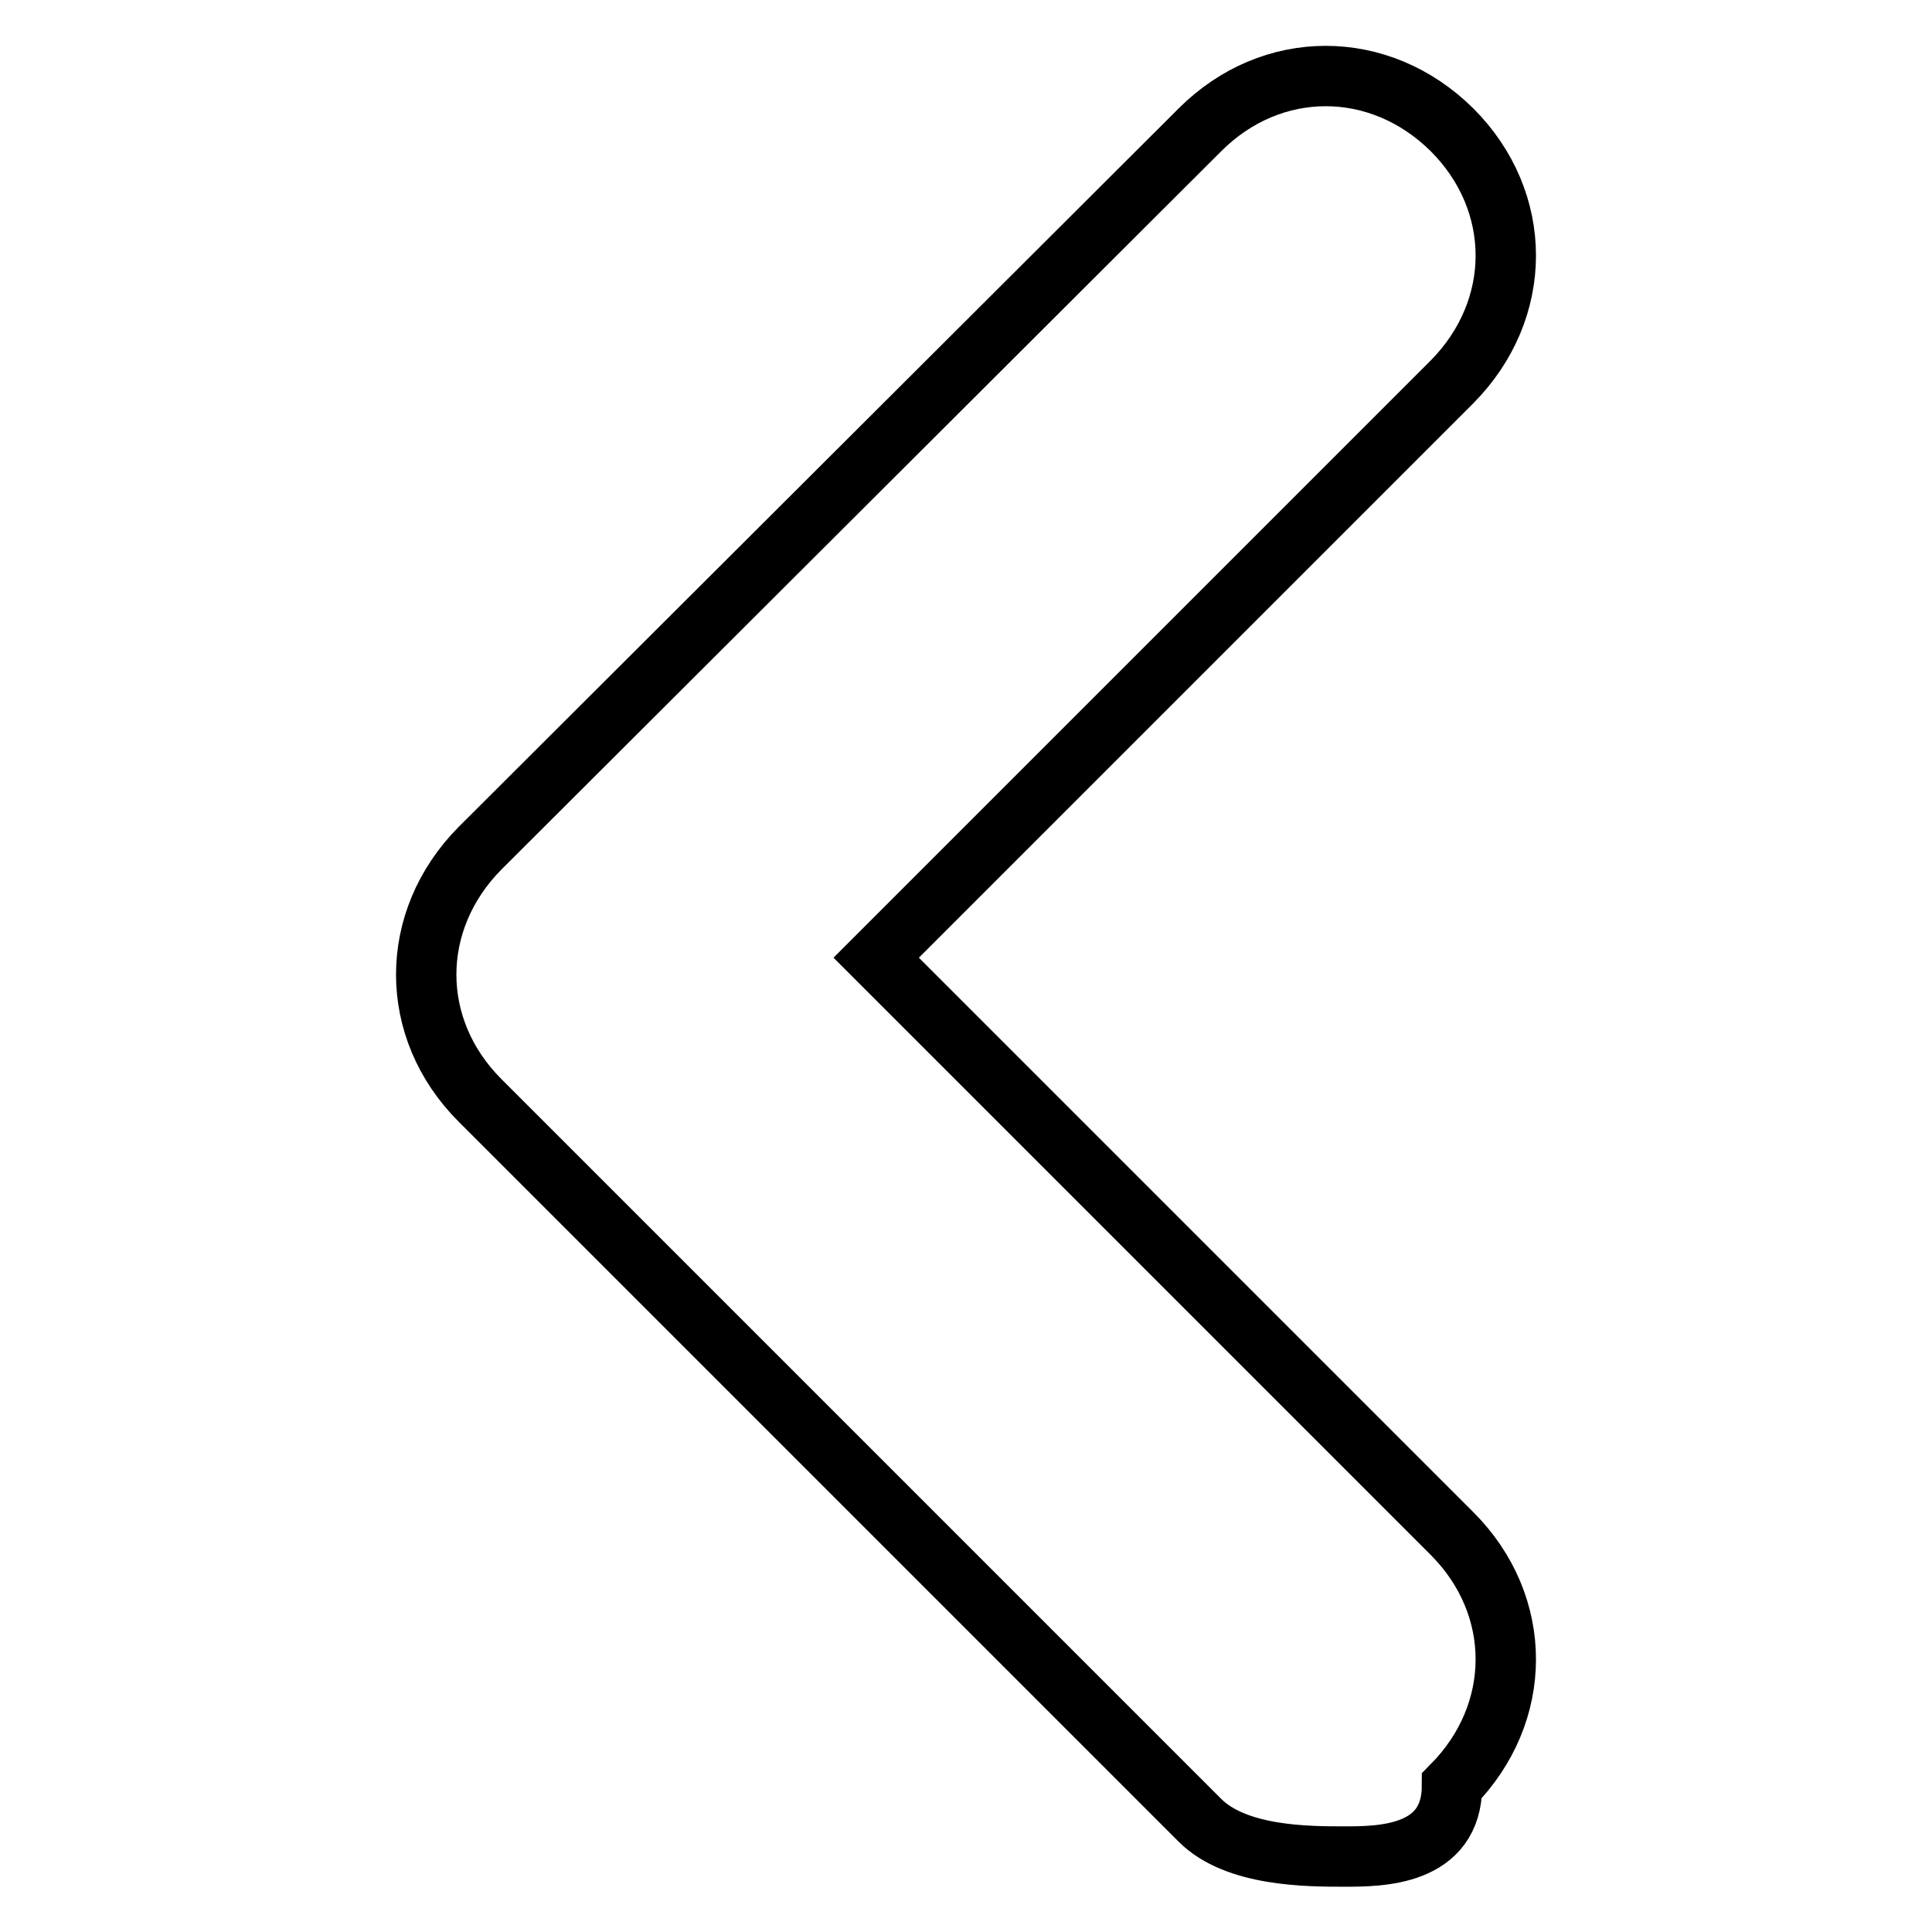 <?xml version="1.0" encoding="utf-8"?>
<!-- Svg Vector Icons : http://www.onlinewebfonts.com/icon -->
<!DOCTYPE svg PUBLIC "-//W3C//DTD SVG 1.1//EN" "http://www.w3.org/Graphics/SVG/1.1/DTD/svg11.dtd">
<svg version="1.1" xmlns="http://www.w3.org/2000/svg" xmlns:xlink="http://www.w3.org/1999/xlink" x="0px" y="0px" viewBox="0 0 256 256" enable-background="new 0 0 256 256" xml:space="preserve">
<g> <path stroke-width="8" fill-opacity="0" stroke="#000000"  d="M178.1,246c-4.8,0-14.3,0-19.1-4.8l-95.4-95.4c-9.5-9.5-9.5-23.8,0-33.4L159,17.2c9.5-9.5,23.8-9.5,33.4,0 c9.5,9.5,9.5,23.8,0,33.4l-76.3,76.3l76.3,76.3c9.5,9.5,9.5,23.8,0,33.4C192.4,246,182.8,246,178.1,246z"/></g>
</svg>